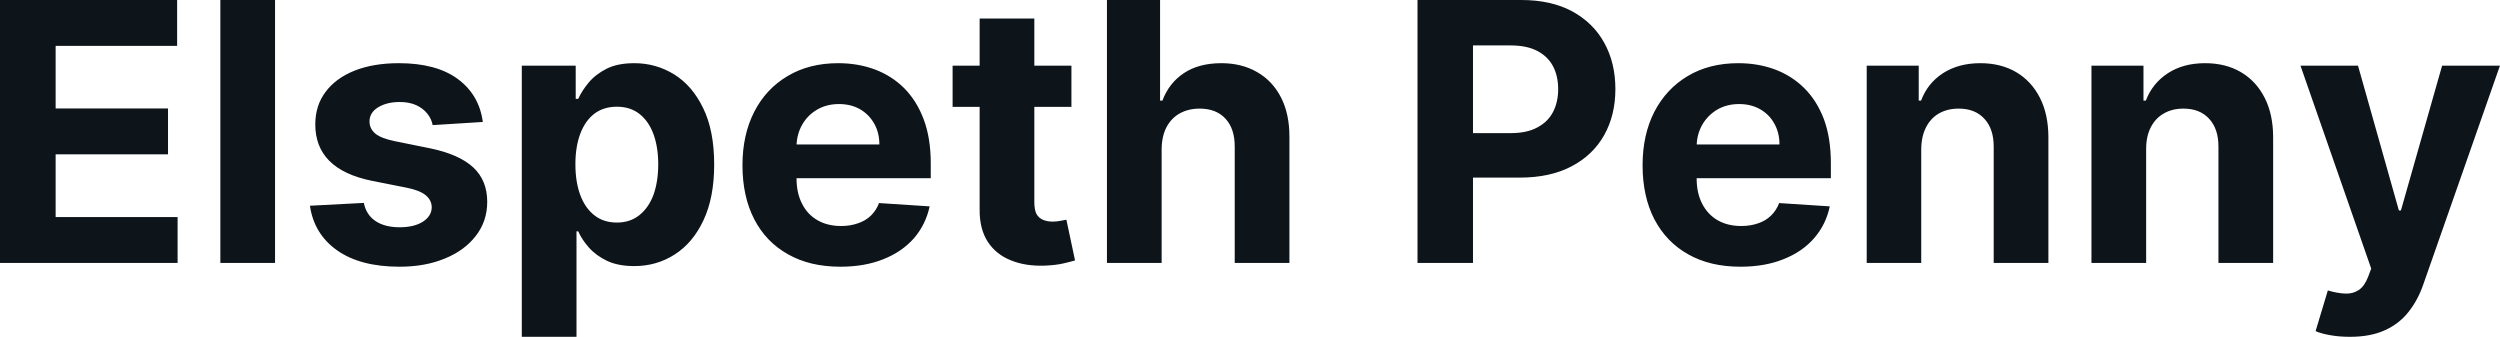 <?xml version="1.0" encoding="UTF-8" standalone="yes"?>
<svg xmlns="http://www.w3.org/2000/svg" width="100%" height="100%" viewBox="0 0 159.064 21.432" fill="#0d141a">
  <path d="M11.30 16.73L0 16.73L0 0L11.27 0L11.27 2.92L3.54 2.92L3.54 6.90L10.69 6.90L10.69 9.82L3.54 9.82L3.54 13.81L11.30 13.81L11.30 16.73ZM14.02 0L17.50 0L17.50 16.73L14.02 16.73L14.02 0ZM30.72 7.76L30.72 7.76L27.53 7.96Q27.45 7.55 27.18 7.22Q26.91 6.89 26.48 6.69Q26.04 6.49 25.43 6.49L25.43 6.49Q24.63 6.49 24.07 6.82Q23.51 7.16 23.51 7.73L23.51 7.73Q23.51 8.18 23.87 8.49Q24.23 8.80 25.11 8.98L25.11 8.98L27.38 9.44Q29.21 9.82 30.11 10.65Q31.00 11.48 31.00 12.84L31.00 12.84Q31.00 14.07 30.28 15.00Q29.56 15.94 28.30 16.45Q27.05 16.97 25.42 16.97L25.42 16.97Q22.93 16.97 21.45 15.93Q19.98 14.89 19.72 13.09L19.72 13.09L23.15 12.91Q23.30 13.67 23.90 14.07Q24.49 14.46 25.43 14.46L25.43 14.46Q26.34 14.46 26.90 14.11Q27.46 13.75 27.47 13.19L27.47 13.19Q27.46 12.72 27.07 12.41Q26.68 12.10 25.86 11.94L25.86 11.94L23.69 11.51Q21.85 11.14 20.95 10.23Q20.06 9.33 20.06 7.92L20.06 7.92Q20.06 6.71 20.72 5.84Q21.37 4.97 22.57 4.49Q23.77 4.02 25.38 4.02L25.38 4.02Q27.75 4.02 29.12 5.02Q30.49 6.03 30.72 7.76ZM36.68 21.43L33.20 21.43L33.20 4.18L36.63 4.18L36.63 6.29L36.79 6.29Q37.02 5.78 37.45 5.26Q37.89 4.73 38.60 4.37Q39.30 4.02 40.36 4.02L40.36 4.02Q41.73 4.02 42.89 4.73Q44.05 5.45 44.74 6.88Q45.44 8.31 45.44 10.47L45.44 10.47Q45.44 12.57 44.76 14.01Q44.09 15.45 42.93 16.19Q41.78 16.93 40.35 16.93L40.35 16.93Q39.34 16.93 38.63 16.60Q37.92 16.26 37.47 15.75Q37.02 15.24 36.79 14.72L36.79 14.72L36.68 14.72L36.68 21.43ZM36.61 10.45L36.61 10.45Q36.61 11.57 36.92 12.41Q37.23 13.24 37.82 13.70Q38.40 14.16 39.25 14.16L39.25 14.16Q40.09 14.16 40.68 13.69Q41.27 13.22 41.58 12.39Q41.88 11.55 41.88 10.45L41.88 10.45Q41.88 9.37 41.58 8.54Q41.28 7.72 40.69 7.25Q40.10 6.79 39.25 6.79L39.25 6.79Q38.40 6.79 37.81 7.24Q37.23 7.69 36.92 8.51Q36.61 9.34 36.61 10.45ZM53.47 16.97L53.47 16.97Q51.53 16.97 50.14 16.18Q48.74 15.40 47.99 13.95Q47.24 12.50 47.24 10.51L47.24 10.51Q47.24 8.58 47.99 7.11Q48.74 5.65 50.11 4.84Q51.48 4.02 53.33 4.02L53.33 4.02Q54.57 4.02 55.64 4.41Q56.72 4.81 57.52 5.60Q58.32 6.40 58.77 7.59Q59.22 8.79 59.22 10.39L59.22 10.39L59.22 11.34L48.63 11.34L48.63 9.19L55.95 9.19Q55.95 8.44 55.62 7.86Q55.29 7.28 54.72 6.95Q54.14 6.62 53.38 6.62L53.38 6.62Q52.59 6.62 51.98 6.98Q51.37 7.34 51.03 7.95Q50.69 8.56 50.68 9.30L50.68 9.30L50.68 11.35Q50.68 12.28 51.03 12.96Q51.37 13.64 52.01 14.01Q52.65 14.38 53.52 14.38L53.52 14.38Q54.10 14.38 54.58 14.21Q55.07 14.05 55.41 13.72Q55.75 13.39 55.93 12.92L55.93 12.92L59.15 13.13Q58.90 14.29 58.15 15.16Q57.39 16.02 56.21 16.49Q55.02 16.97 53.47 16.97ZM60.61 4.18L68.17 4.18L68.17 6.80L60.61 6.80L60.61 4.18ZM62.33 13.33L62.33 1.18L65.81 1.18L65.81 12.87Q65.81 13.35 65.95 13.62Q66.10 13.88 66.37 13.99Q66.63 14.10 66.98 14.10L66.98 14.10Q67.23 14.10 67.47 14.05Q67.72 14.01 67.85 13.98L67.85 13.98L68.40 16.57Q68.13 16.65 67.66 16.76Q67.19 16.87 66.51 16.90L66.51 16.90Q65.25 16.95 64.31 16.56Q63.36 16.18 62.84 15.37Q62.32 14.56 62.33 13.33L62.33 13.33ZM73.91 9.47L73.91 9.47L73.91 16.73L70.43 16.73L70.43 0L73.81 0L73.81 6.40L73.96 6.40Q74.38 5.28 75.33 4.65Q76.28 4.02 77.71 4.02L77.71 4.02Q79.01 4.02 79.99 4.59Q80.97 5.15 81.51 6.21Q82.05 7.27 82.04 8.74L82.04 8.74L82.04 16.73L78.56 16.73L78.56 9.36Q78.57 8.20 77.98 7.56Q77.39 6.91 76.33 6.91L76.33 6.91Q75.62 6.91 75.07 7.21Q74.53 7.51 74.22 8.09Q73.92 8.67 73.91 9.47ZM93.72 16.73L90.19 16.73L90.19 0L96.79 0Q98.69 0 100.03 0.72Q101.37 1.45 102.07 2.72Q102.78 4.00 102.78 5.67L102.78 5.67Q102.78 7.33 102.06 8.61Q101.34 9.88 99.98 10.59Q98.62 11.30 96.70 11.30L96.70 11.30L92.49 11.30L92.49 8.47L96.12 8.47Q97.15 8.47 97.81 8.11Q98.48 7.76 98.81 7.13Q99.14 6.49 99.14 5.67L99.14 5.67Q99.14 4.84 98.81 4.21Q98.48 3.59 97.81 3.24Q97.14 2.89 96.11 2.89L96.11 2.89L93.72 2.89L93.72 16.73ZM110.74 16.97L110.74 16.97Q108.80 16.97 107.41 16.18Q106.02 15.40 105.26 13.95Q104.51 12.50 104.51 10.51L104.51 10.51Q104.51 8.58 105.26 7.11Q106.02 5.65 107.38 4.84Q108.75 4.02 110.60 4.02L110.60 4.02Q111.84 4.02 112.91 4.41Q113.99 4.81 114.79 5.60Q115.60 6.40 116.05 7.59Q116.49 8.79 116.49 10.39L116.49 10.39L116.49 11.34L105.90 11.34L105.90 9.19L113.22 9.19Q113.22 8.44 112.89 7.86Q112.57 7.28 111.99 6.95Q111.41 6.62 110.65 6.62L110.65 6.62Q109.86 6.62 109.25 6.98Q108.65 7.34 108.30 7.95Q107.96 8.56 107.95 9.30L107.95 9.30L107.95 11.35Q107.95 12.28 108.30 12.96Q108.65 13.64 109.28 14.01Q109.92 14.38 110.79 14.38L110.79 14.38Q111.37 14.38 111.86 14.21Q112.34 14.05 112.68 13.72Q113.02 13.39 113.20 12.92L113.20 12.92L116.42 13.13Q116.18 14.29 115.42 15.16Q114.67 16.02 113.48 16.49Q112.29 16.97 110.74 16.97ZM122.24 9.47L122.24 9.47L122.24 16.73L118.77 16.73L118.77 4.18L122.08 4.18L122.08 6.40L122.23 6.40Q122.64 5.30 123.62 4.66Q124.61 4.02 126.00 4.02L126.00 4.02Q127.31 4.02 128.28 4.59Q129.25 5.16 129.79 6.22Q130.33 7.28 130.33 8.74L130.33 8.74L130.33 16.73L126.85 16.73L126.85 9.36Q126.86 8.21 126.26 7.56Q125.67 6.91 124.62 6.91L124.62 6.91Q123.92 6.91 123.38 7.21Q122.85 7.51 122.55 8.09Q122.25 8.67 122.24 9.47ZM136.55 9.47L136.55 9.47L136.55 16.73L133.07 16.73L133.07 4.18L136.38 4.18L136.38 6.40L136.53 6.40Q136.95 5.30 137.93 4.66Q138.91 4.02 140.30 4.02L140.30 4.02Q141.61 4.02 142.58 4.59Q143.55 5.16 144.09 6.22Q144.63 7.28 144.63 8.74L144.63 8.74L144.63 16.73L141.15 16.73L141.15 9.36Q141.16 8.21 140.56 7.56Q139.97 6.91 138.92 6.91L138.92 6.91Q138.22 6.91 137.69 7.21Q137.15 7.51 136.85 8.09Q136.55 8.67 136.55 9.47ZM149.52 21.43L149.52 21.43Q148.85 21.43 148.28 21.33Q147.70 21.23 147.33 21.07L147.33 21.07L148.11 18.48Q148.72 18.66 149.22 18.68Q149.71 18.70 150.08 18.45Q150.44 18.21 150.67 17.62L150.67 17.62L150.87 17.09L146.37 4.18L150.03 4.18L152.63 13.39L152.76 13.39L155.38 4.18L159.06 4.18L154.19 18.08Q153.84 19.10 153.24 19.85Q152.64 20.61 151.72 21.02Q150.81 21.43 149.52 21.43Z" preserveAspectRatio="none"/>
</svg>